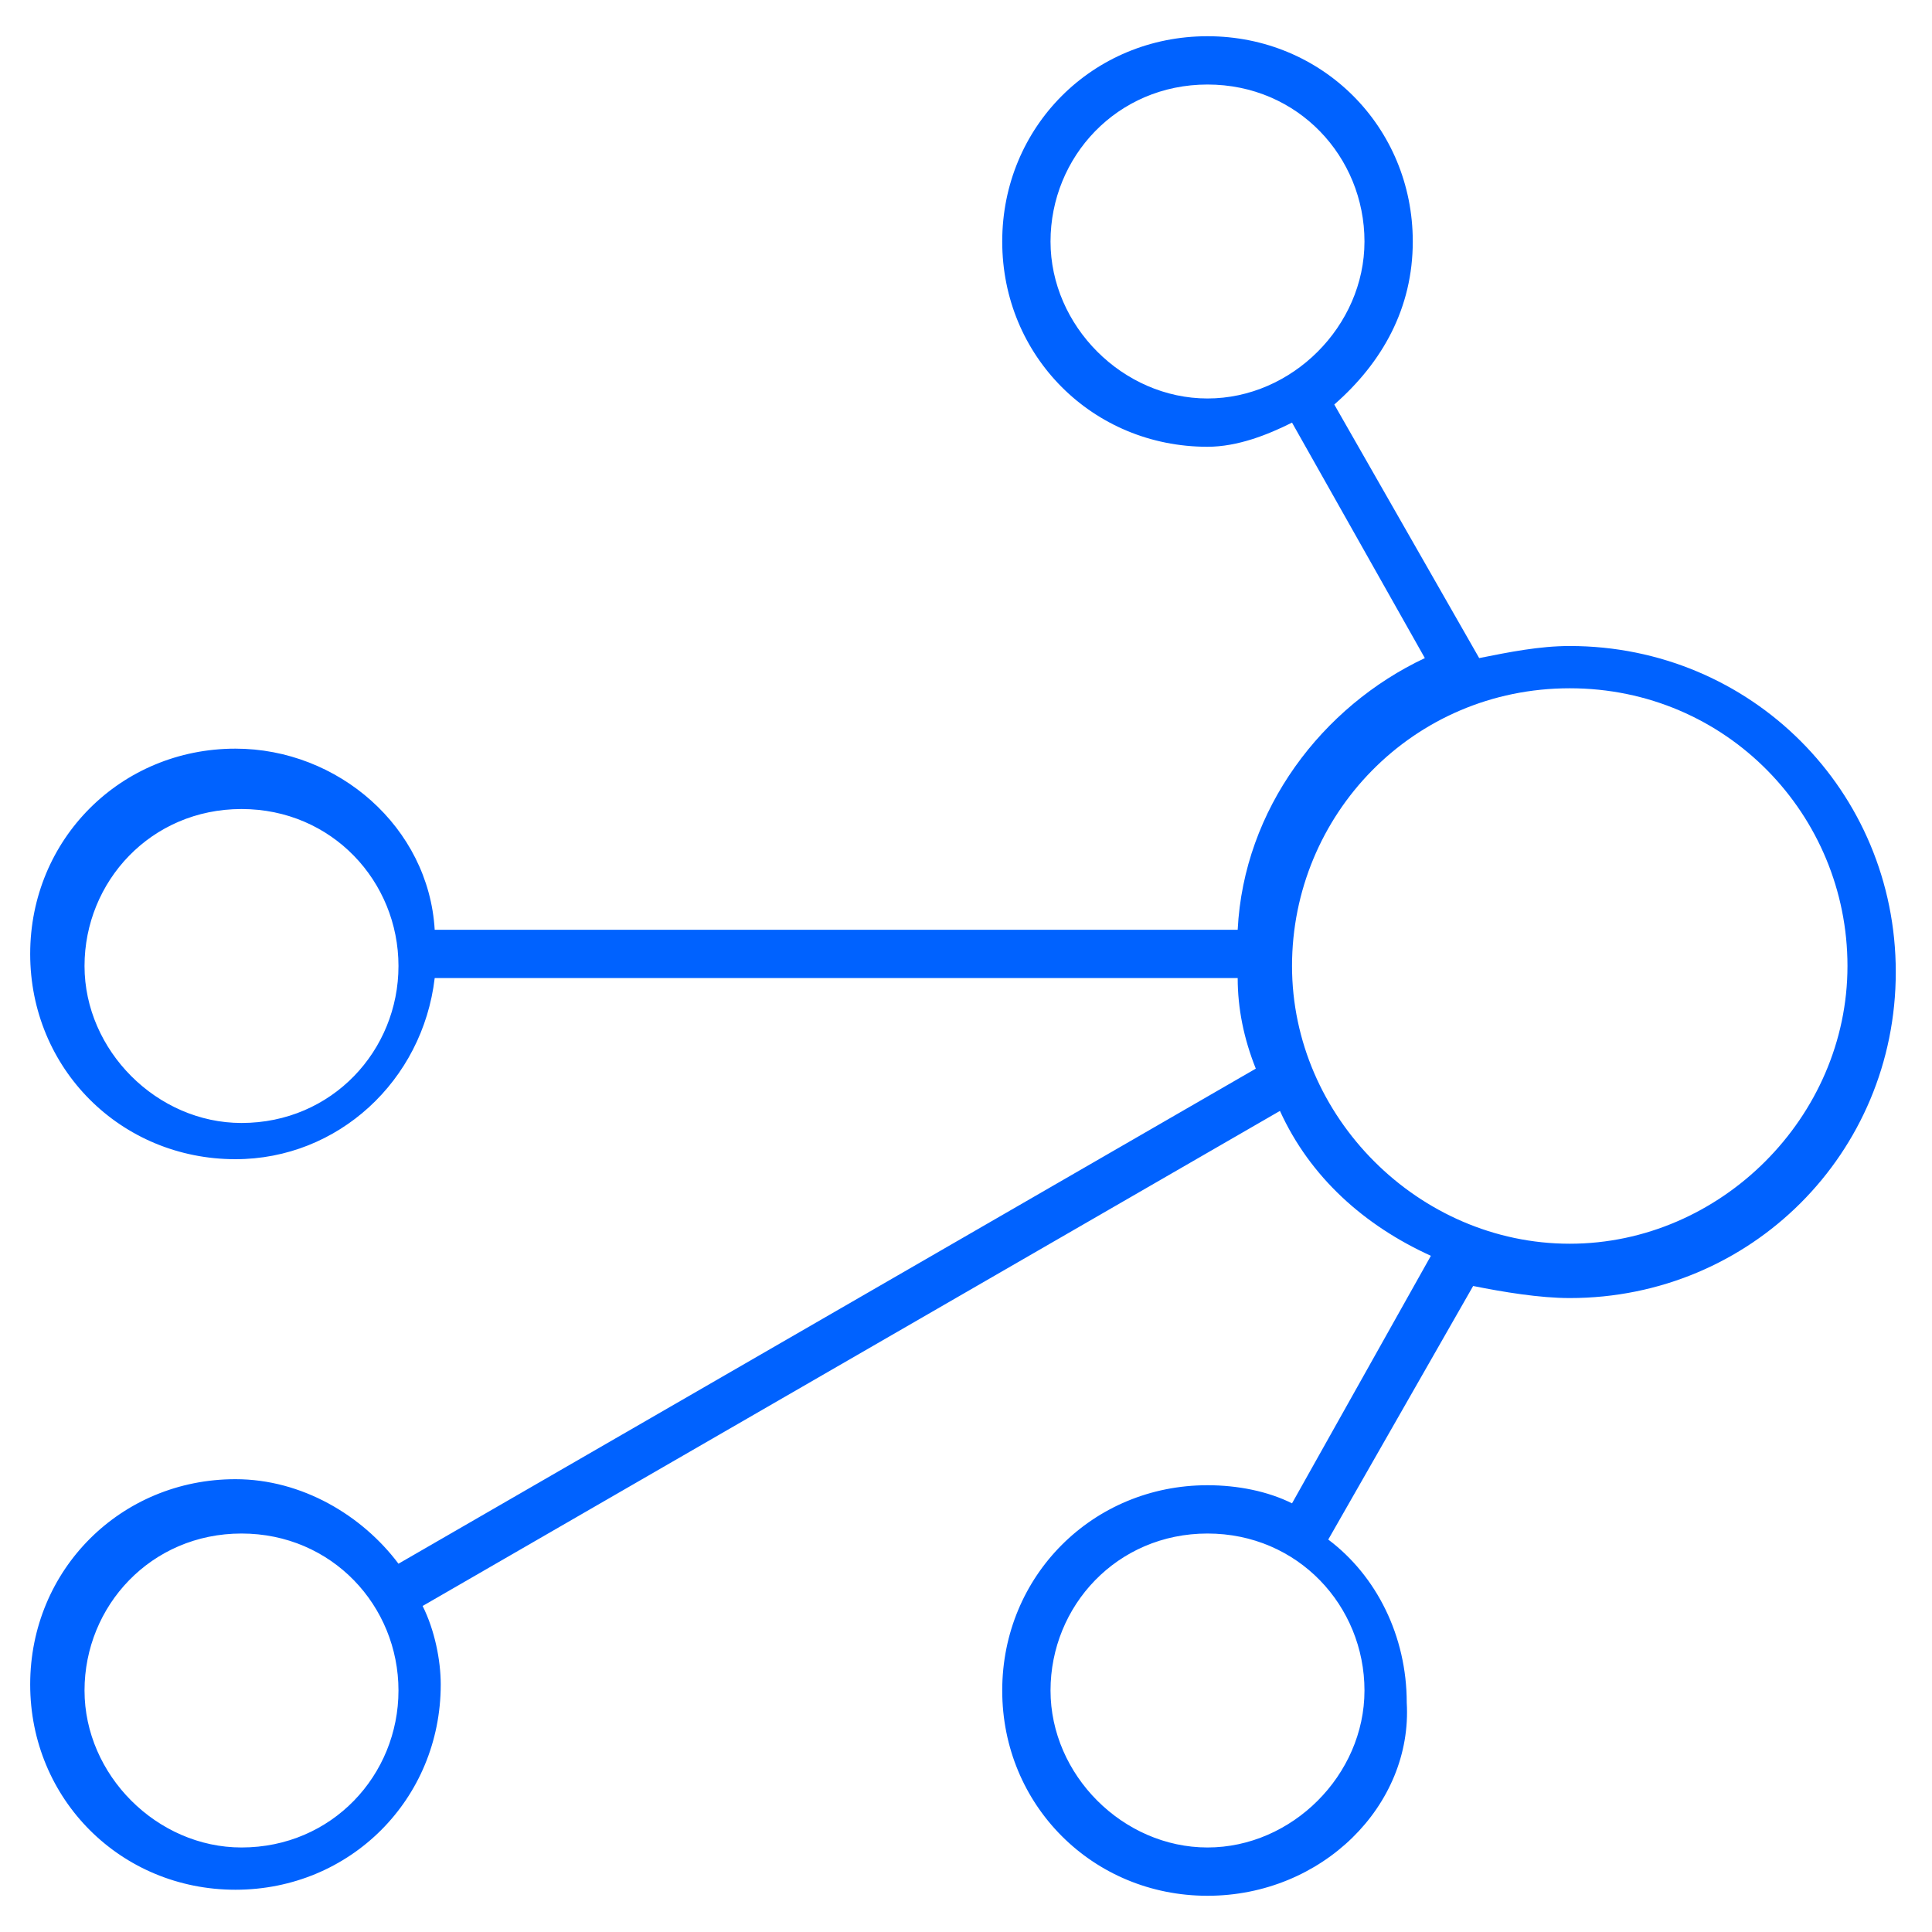 <?xml version="1.0" encoding="utf-8"?>
<!-- Generator: Adobe Illustrator 19.0.0, SVG Export Plug-In . SVG Version: 6.00 Build 0)  -->
<svg version="1.1" id="Layer_1" xmlns="http://www.w3.org/2000/svg" xmlns:xlink="http://www.w3.org/1999/xlink" x="0px" y="0px"
	 viewBox="-33 2 32 32" style="enable-background:new -33 2 32 32;" xml:space="preserve">
<style type="text/css">
	.st0{fill:#0062FF;}
	.st1{fill:none;}
</style>
<path id="concept--insights_1_" class="st0" d="M-13,33.4c-1.9,0-3.4-1.5-3.4-3.4s1.5-3.4,3.4-3.4c0.5,0,1,0.1,1.4,0.3l2.3-4.1
	c-1.1-0.5-2-1.3-2.5-2.4l-14.2,8.2c0.2,0.4,0.3,0.9,0.3,1.3c0,1.9-1.5,3.4-3.4,3.4s-3.4-1.5-3.4-3.4s1.5-3.4,3.4-3.4
	c1.1,0,2.1,0.6,2.7,1.4l14.2-8.2c-0.2-0.5-0.3-1-0.3-1.5h-13.3c-0.2,1.7-1.6,3-3.3,3c-1.9,0-3.4-1.5-3.4-3.4c0-1.9,1.5-3.4,3.4-3.4
	c1.7,0,3.2,1.3,3.3,3h13.3c0.1-2,1.4-3.7,3.1-4.5L-11.6,9C-12,9.2-12.5,9.4-13,9.4c-1.9,0-3.4-1.5-3.4-3.4s1.5-3.4,3.4-3.4
	S-9.6,4.1-9.6,6c0,1.1-0.5,2-1.3,2.7l2.4,4.2c0.5-0.1,1-0.2,1.5-0.2c3,0,5.4,2.4,5.4,5.4c0,3-2.4,5.4-5.4,5.4
	c-0.5,0-1.1-0.1-1.6-0.2l-2.4,4.2c0.8,0.6,1.3,1.6,1.3,2.7C-9.6,31.9-11.1,33.4-13,33.4z M-13,27.4c-1.5,0-2.6,1.2-2.6,2.6
	s1.2,2.6,2.6,2.6s2.6-1.2,2.6-2.6S-11.5,27.4-13,27.4z M-29,27.4c-1.5,0-2.6,1.2-2.6,2.6s1.2,2.6,2.6,2.6c1.5,0,2.6-1.2,2.6-2.6
	S-27.5,27.4-29,27.4z M-7,13.4c-2.6,0-4.6,2.1-4.6,4.6s2.1,4.6,4.6,4.6s4.6-2.1,4.6-4.6S-4.4,13.4-7,13.4z M-29,15.4
	c-1.5,0-2.6,1.2-2.6,2.6s1.2,2.6,2.6,2.6c1.5,0,2.6-1.2,2.6-2.6S-27.5,15.4-29,15.4z M-13,3.4c-1.5,0-2.6,1.2-2.6,2.6
	s1.2,2.6,2.6,2.6s2.6-1.2,2.6-2.6S-11.5,3.4-13,3.4z"/>
<rect id="_Transparent_Rectangle" x="-33" y="2" class="st1" width="32" height="32"/>
</svg>
